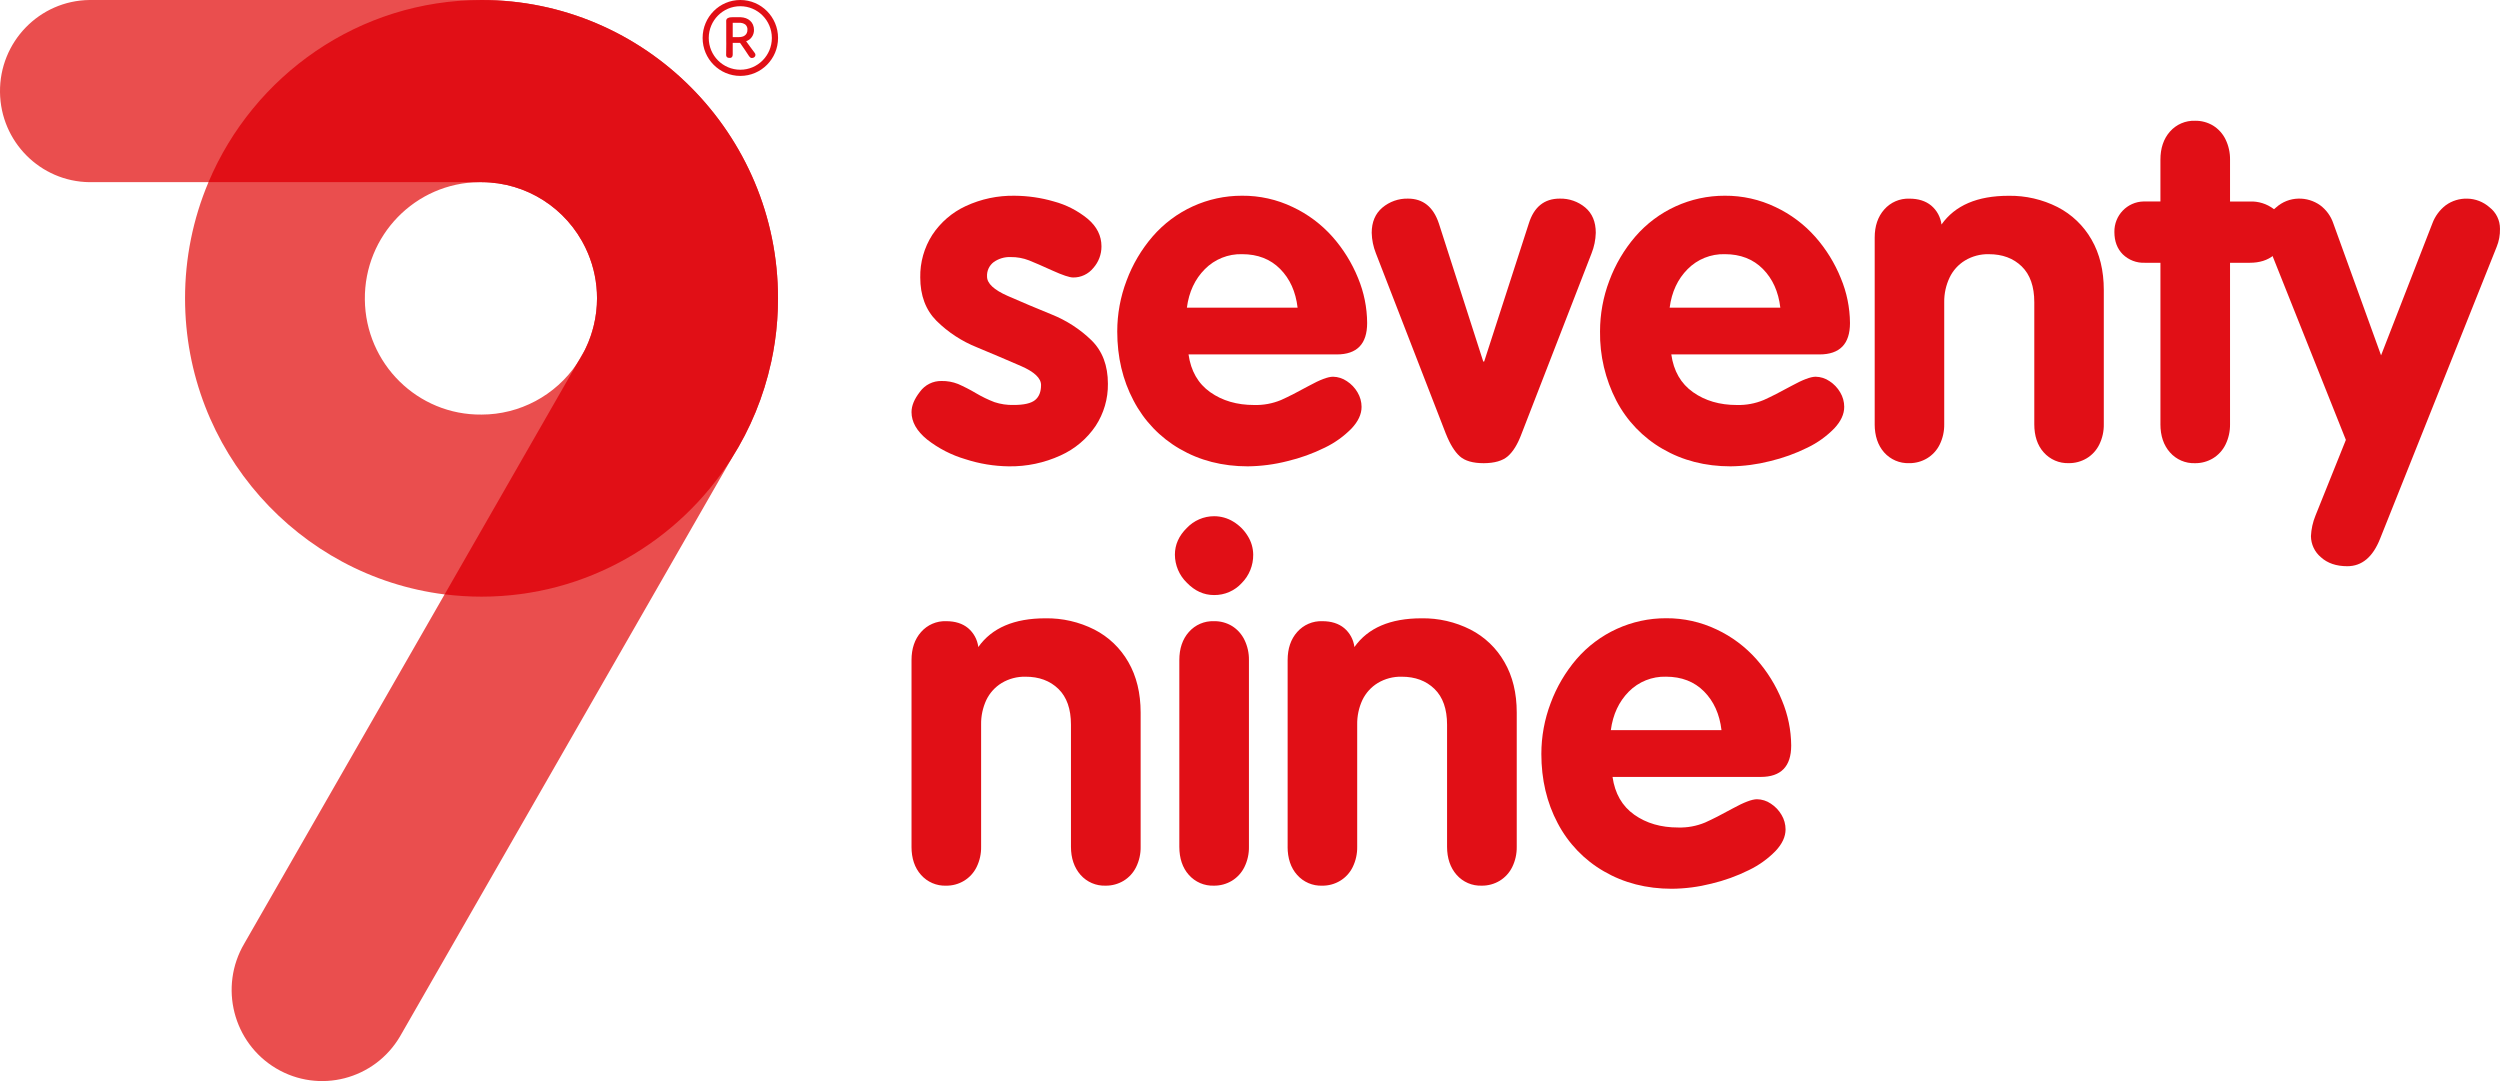 <svg xmlns="http://www.w3.org/2000/svg" width="148" height="64" viewBox="0 0 148 64" fill="none"><g clip-path="url(#clip0_40_229)"><path d="M43.825 4.494C42.592 4.493 41.593 3.486 41.595 2.245C41.596 1.004 42.597 -0.002 43.83 1.71053e-06C45.062 0.002 46.061 1.008 46.061 2.248C46.059 3.489 45.059 4.495 43.825 4.494ZM43.825 0.368C42.794 0.368 41.958 1.211 41.958 2.249C41.958 3.287 42.795 4.128 43.827 4.128C44.858 4.128 45.694 3.286 45.694 2.248C45.692 1.21 44.857 0.369 43.825 0.368Z" fill="#E10F16"></path><path d="M42.991 1.252C42.985 1.187 43.014 1.122 43.066 1.083C43.127 1.045 43.196 1.024 43.267 1.023L43.407 1.018H43.835C43.945 1.021 44.054 1.042 44.158 1.078C44.252 1.112 44.337 1.163 44.41 1.23C44.481 1.294 44.538 1.373 44.575 1.462C44.617 1.559 44.637 1.664 44.636 1.77C44.639 1.921 44.594 2.069 44.507 2.192C44.425 2.309 44.307 2.396 44.172 2.441C44.254 2.559 44.337 2.674 44.421 2.785C44.505 2.896 44.588 3.012 44.67 3.122C44.685 3.141 44.698 3.162 44.709 3.184C44.718 3.206 44.724 3.23 44.723 3.253C44.723 3.303 44.7 3.35 44.662 3.38C44.623 3.415 44.572 3.434 44.52 3.433C44.486 3.437 44.453 3.428 44.425 3.409C44.398 3.386 44.373 3.36 44.35 3.333C44.267 3.206 44.181 3.076 44.091 2.944C44.002 2.812 43.91 2.678 43.811 2.538H43.377V3.219C43.378 3.268 43.368 3.316 43.346 3.36C43.316 3.405 43.264 3.431 43.211 3.428C43.149 3.436 43.085 3.42 43.034 3.383C42.996 3.336 42.979 3.275 42.988 3.215C42.988 3.046 42.988 2.899 42.993 2.774C42.999 2.649 42.993 2.529 42.993 2.412V1.43C42.993 1.368 42.991 1.309 42.991 1.252ZM43.755 1.351H43.377V2.198H43.727C43.795 2.198 43.863 2.191 43.929 2.175C43.989 2.162 44.044 2.136 44.094 2.099C44.142 2.065 44.18 2.018 44.206 1.965C44.236 1.902 44.25 1.832 44.248 1.762C44.258 1.643 44.21 1.527 44.12 1.45C44.013 1.376 43.884 1.341 43.755 1.351Z" fill="#E10F16"></path><path d="M45.647 21.466C45.647 21.454 45.653 21.442 45.656 21.43C45.74 21.039 45.812 20.644 45.871 20.244L45.882 20.16C45.906 19.991 45.927 19.822 45.947 19.652L45.958 19.552C45.979 19.36 45.996 19.167 46.01 18.974C46.01 18.944 46.014 18.914 46.016 18.884C46.027 18.722 46.036 18.559 46.043 18.394C46.043 18.343 46.043 18.293 46.048 18.243C46.055 18.05 46.058 17.858 46.058 17.664C46.061 7.924 38.185 0 28.508 0H5.295C2.335 0.036 -0.035 2.478 -0 5.456C0.035 8.385 2.385 10.749 5.294 10.784H12.342C11.424 12.96 10.952 15.299 10.955 17.663C10.955 26.658 17.67 34.103 26.32 35.189L14.462 55.859C12.954 58.422 13.796 61.729 16.342 63.246C18.888 64.764 22.174 63.917 23.682 61.354C23.702 61.32 23.722 61.285 23.741 61.251L43.3 27.158C44.41 25.415 45.205 23.488 45.647 21.466H45.647ZM28.508 24.543C24.732 24.583 21.639 21.535 21.599 17.736C21.56 13.936 24.588 10.824 28.364 10.784C28.412 10.784 28.459 10.784 28.508 10.784H28.529C31.15 10.795 33.535 12.311 34.671 14.688C34.671 14.693 34.671 14.696 34.676 14.701C34.722 14.797 34.766 14.893 34.807 14.992L34.821 15.027C34.858 15.118 34.896 15.21 34.929 15.303C34.938 15.327 34.945 15.352 34.953 15.375C34.982 15.457 35.011 15.539 35.037 15.622C35.047 15.655 35.055 15.688 35.065 15.721C35.087 15.796 35.109 15.872 35.129 15.948C35.139 15.989 35.148 16.03 35.157 16.071C35.173 16.141 35.19 16.21 35.205 16.28C35.215 16.331 35.223 16.383 35.232 16.431C35.241 16.48 35.255 16.553 35.265 16.615C35.275 16.677 35.282 16.743 35.289 16.808C35.296 16.859 35.303 16.908 35.309 16.959C35.316 17.04 35.321 17.122 35.327 17.204C35.327 17.239 35.333 17.273 35.335 17.308C35.341 17.425 35.344 17.543 35.344 17.661C35.344 17.792 35.34 17.922 35.332 18.051C35.332 18.08 35.328 18.109 35.325 18.137C35.318 18.242 35.309 18.346 35.297 18.45C35.297 18.471 35.292 18.492 35.289 18.512C35.274 18.632 35.257 18.752 35.236 18.869C35.119 19.512 34.911 20.136 34.62 20.72L34.154 21.531C32.884 23.413 30.769 24.542 28.508 24.543Z" fill="#EA4E4E"></path><path d="M12.342 10.784H28.528C31.149 10.795 33.535 12.311 34.67 14.689C34.67 14.693 34.67 14.697 34.675 14.702C34.721 14.798 34.765 14.894 34.806 14.993L34.82 15.027C34.858 15.118 34.895 15.211 34.928 15.304C34.937 15.327 34.944 15.352 34.952 15.376C34.981 15.458 35.01 15.54 35.036 15.623C35.046 15.655 35.054 15.689 35.064 15.721C35.086 15.797 35.108 15.873 35.128 15.949C35.138 15.99 35.147 16.031 35.157 16.072C35.172 16.142 35.19 16.211 35.204 16.28C35.214 16.331 35.222 16.384 35.231 16.432C35.24 16.48 35.254 16.554 35.264 16.616C35.274 16.678 35.281 16.744 35.288 16.809C35.295 16.859 35.303 16.909 35.308 16.96C35.315 17.041 35.321 17.123 35.326 17.205C35.326 17.24 35.332 17.274 35.334 17.309C35.34 17.426 35.343 17.544 35.343 17.662C35.343 17.793 35.339 17.922 35.331 18.052C35.331 18.081 35.327 18.109 35.324 18.138C35.318 18.243 35.309 18.347 35.297 18.45C35.297 18.471 35.291 18.493 35.288 18.513C35.274 18.633 35.256 18.752 35.235 18.87C35.066 19.825 34.697 20.732 34.154 21.532L26.324 35.185C27.048 35.276 27.778 35.322 28.507 35.322C34.715 35.322 40.176 32.065 43.301 27.155L43.339 27.088C44.428 25.362 45.209 23.458 45.647 21.462C45.647 21.451 45.653 21.438 45.656 21.426C45.741 21.035 45.813 20.64 45.871 20.241L45.882 20.157C45.906 19.988 45.927 19.819 45.947 19.648L45.958 19.548C45.978 19.356 45.996 19.163 46.01 18.97C46.01 18.941 46.014 18.91 46.015 18.881C46.027 18.718 46.036 18.555 46.042 18.39C46.042 18.34 46.042 18.289 46.048 18.239C46.054 18.047 46.058 17.854 46.058 17.66C46.06 7.924 38.185 0 28.507 0C21.253 0 15.013 4.453 12.342 10.784Z" fill="#E10F16"></path><path d="M65.207 14.585C65.21 15.057 65.038 15.512 64.725 15.864C64.434 16.225 63.993 16.433 63.531 16.427C63.317 16.427 62.909 16.291 62.308 16.019C61.708 15.747 61.245 15.545 60.919 15.415C60.572 15.28 60.202 15.213 59.829 15.218C59.473 15.204 59.123 15.308 58.831 15.513C58.562 15.715 58.412 16.039 58.433 16.375C58.433 16.779 58.842 17.161 59.661 17.521C60.48 17.881 61.35 18.248 62.271 18.622C63.143 18.973 63.941 19.49 64.617 20.147C65.264 20.785 65.588 21.642 65.588 22.719C65.6 23.605 65.346 24.475 64.861 25.215C64.345 25.98 63.626 26.584 62.786 26.962C61.824 27.403 60.776 27.624 59.717 27.607C58.847 27.597 57.983 27.455 57.154 27.185C56.331 26.944 55.56 26.547 54.883 26.018C54.27 25.519 53.962 24.978 53.962 24.396C53.962 24.021 54.127 23.62 54.458 23.195C54.755 22.784 55.232 22.546 55.736 22.555C56.07 22.548 56.402 22.608 56.713 22.73C57.075 22.889 57.428 23.07 57.769 23.272C58.12 23.481 58.489 23.66 58.871 23.806C59.238 23.927 59.623 23.984 60.009 23.974C60.614 23.974 61.036 23.878 61.274 23.686C61.512 23.493 61.631 23.196 61.63 22.793C61.63 22.389 61.235 22.015 60.444 21.67C59.652 21.325 58.781 20.955 57.831 20.56C56.939 20.203 56.127 19.672 55.443 18.996C54.8 18.35 54.479 17.492 54.479 16.424C54.463 15.533 54.711 14.657 55.19 13.908C55.68 13.163 56.368 12.571 57.175 12.199C58.08 11.779 59.068 11.57 60.066 11.588C60.85 11.593 61.631 11.705 62.384 11.925C63.118 12.121 63.801 12.471 64.39 12.953C64.935 13.413 65.207 13.958 65.207 14.585Z" fill="#E10F16"></path><path d="M79.136 20.982H70.361C70.501 21.966 70.928 22.71 71.645 23.217C72.362 23.724 73.23 23.977 74.249 23.976C74.795 23.991 75.337 23.89 75.841 23.68C76.279 23.484 76.825 23.205 77.482 22.844C78.139 22.483 78.616 22.302 78.915 22.302C79.207 22.307 79.49 22.398 79.732 22.563C79.993 22.732 80.211 22.96 80.367 23.23C80.522 23.489 80.604 23.785 80.605 24.088C80.605 24.52 80.407 24.946 80.011 25.367C79.554 25.833 79.019 26.216 78.432 26.499C77.724 26.849 76.979 27.118 76.211 27.3C75.445 27.496 74.657 27.599 73.866 27.607C72.367 27.607 71.026 27.262 69.843 26.574C68.678 25.902 67.729 24.911 67.106 23.714C66.463 22.501 66.141 21.136 66.141 19.62C66.141 18.592 66.328 17.572 66.693 16.612C67.047 15.658 67.568 14.775 68.23 14.005C69.564 12.462 71.498 11.58 73.531 11.587C74.568 11.579 75.594 11.808 76.531 12.258C77.427 12.679 78.229 13.28 78.887 14.022C79.524 14.743 80.035 15.568 80.397 16.461C80.747 17.304 80.93 18.208 80.935 19.122C80.935 20.362 80.335 20.982 79.136 20.982ZM70.266 18.212H76.817C76.706 17.265 76.361 16.502 75.784 15.921C75.207 15.339 74.458 15.048 73.535 15.047C72.709 15.024 71.91 15.344 71.327 15.934C70.739 16.525 70.385 17.284 70.264 18.212H70.266V18.212Z" fill="#E10F16"></path><path d="M85.6 25.691L81.452 14.993C81.299 14.608 81.215 14.198 81.205 13.784C81.205 13.148 81.414 12.651 81.833 12.294C82.259 11.935 82.798 11.745 83.352 11.758C84.246 11.758 84.856 12.251 85.183 13.235L87.808 21.403H87.863L90.504 13.235C90.811 12.251 91.421 11.758 92.334 11.758C92.886 11.743 93.425 11.931 93.849 12.286C94.263 12.637 94.47 13.136 94.47 13.784C94.459 14.198 94.375 14.608 94.222 14.993L90.072 25.691C89.849 26.292 89.581 26.73 89.269 27.005C88.957 27.279 88.479 27.418 87.838 27.421C87.196 27.421 86.723 27.284 86.419 27.012C86.116 26.74 85.844 26.299 85.601 25.691H85.6Z" fill="#E10F16"></path><path d="M107.713 20.982H98.941C99.08 21.966 99.508 22.71 100.226 23.217C100.943 23.724 101.808 23.977 102.821 23.976C103.367 23.991 103.909 23.89 104.414 23.68C104.851 23.484 105.398 23.205 106.056 22.844C106.713 22.483 107.189 22.302 107.488 22.302C107.78 22.307 108.064 22.398 108.306 22.563C108.567 22.732 108.785 22.96 108.941 23.23C109.096 23.489 109.178 23.785 109.178 24.088C109.178 24.52 108.98 24.946 108.584 25.367C108.127 25.833 107.593 26.216 107.006 26.498C106.298 26.849 105.553 27.118 104.785 27.3C104.021 27.495 103.238 27.598 102.45 27.607C100.95 27.607 99.609 27.262 98.426 26.574C97.262 25.905 96.312 24.914 95.688 23.72C95.033 22.455 94.701 21.046 94.722 19.62C94.722 18.591 94.909 17.572 95.274 16.612C95.629 15.658 96.149 14.775 96.811 14.005C98.145 12.462 100.08 11.58 102.112 11.587C103.148 11.58 104.173 11.809 105.109 12.258C106.004 12.679 106.806 13.28 107.465 14.022C108.102 14.743 108.612 15.568 108.974 16.461C109.327 17.303 109.512 18.207 109.519 19.122C109.519 20.362 108.917 20.982 107.714 20.982H107.713ZM98.844 18.212H105.395C105.283 17.265 104.938 16.502 104.362 15.921C103.785 15.339 103.035 15.048 102.112 15.047C101.286 15.024 100.488 15.344 99.905 15.934C99.319 16.525 98.965 17.284 98.844 18.212V18.212Z" fill="#E10F16"></path><path d="M110.982 25.112V14.067C110.982 13.382 111.17 12.827 111.548 12.401C111.923 11.974 112.47 11.739 113.036 11.76C113.567 11.76 113.998 11.897 114.328 12.169C114.664 12.452 114.882 12.854 114.937 13.291C115.737 12.158 117.06 11.591 118.905 11.591C119.912 11.574 120.908 11.804 121.806 12.258C122.649 12.69 123.348 13.359 123.819 14.184C124.302 15.023 124.545 16.018 124.545 17.171V25.112C124.553 25.528 124.462 25.94 124.279 26.314C124.114 26.652 123.856 26.936 123.535 27.13C123.214 27.322 122.847 27.422 122.473 27.418C121.907 27.439 121.362 27.204 120.985 26.778C120.612 26.36 120.43 25.798 120.43 25.112V17.887C120.43 16.96 120.182 16.255 119.686 15.771C119.19 15.288 118.54 15.047 117.737 15.048C117.241 15.036 116.752 15.166 116.327 15.422C115.934 15.661 115.617 16.011 115.418 16.427C115.201 16.883 115.091 17.384 115.098 17.89V25.113C115.105 25.529 115.014 25.941 114.832 26.314C114.667 26.652 114.408 26.936 114.088 27.13C113.767 27.323 113.4 27.423 113.025 27.419C112.459 27.44 111.913 27.205 111.537 26.779C111.17 26.36 110.981 25.799 110.981 25.113L110.982 25.112Z" fill="#E10F16"></path><path d="M127.898 25.112V15.556H126.975C126.49 15.577 126.018 15.396 125.669 15.057C125.338 14.724 125.172 14.283 125.172 13.734C125.155 12.754 125.931 11.944 126.905 11.927C126.928 11.927 126.951 11.927 126.974 11.927H127.897V9.455C127.897 8.771 128.085 8.216 128.462 7.789C128.838 7.362 129.385 7.128 129.951 7.149C130.326 7.143 130.696 7.243 131.018 7.437C131.334 7.634 131.589 7.917 131.752 8.253C131.934 8.627 132.025 9.039 132.018 9.455V11.929H133.191C133.698 11.909 134.195 12.065 134.601 12.37C134.974 12.664 135.16 13.119 135.16 13.736C135.16 14.352 134.977 14.81 134.608 15.108C134.24 15.407 133.768 15.556 133.191 15.556H132.018V25.112C132.025 25.529 131.934 25.941 131.752 26.315C131.587 26.653 131.328 26.937 131.008 27.133C130.688 27.325 130.32 27.425 129.947 27.421C129.381 27.442 128.834 27.207 128.459 26.779C128.084 26.353 127.897 25.797 127.897 25.112H127.898Z" fill="#E10F16"></path><path d="M138.876 26.043L134.319 14.614C134.195 14.271 134.13 13.91 134.124 13.546C134.124 13.05 134.353 12.582 134.745 12.28C135.109 11.952 135.58 11.767 136.069 11.758C136.525 11.747 136.973 11.883 137.347 12.146C137.716 12.418 137.992 12.799 138.136 13.235L140.959 21.037L143.992 13.236C144.151 12.803 144.43 12.425 144.795 12.146C145.163 11.883 145.607 11.747 146.058 11.759C146.545 11.767 147.013 11.949 147.379 12.272C147.773 12.574 148.003 13.046 147.999 13.545C148.007 13.911 147.941 14.274 147.803 14.613L140.902 31.89C140.473 32.976 139.826 33.52 138.96 33.52C138.308 33.52 137.786 33.342 137.396 32.986C137.027 32.677 136.812 32.22 136.808 31.738C136.827 31.323 136.917 30.913 137.074 30.529L138.876 26.042L138.876 26.043Z" fill="#E10F16"></path><path d="M53.962 50.125V39.08C53.962 38.395 54.151 37.84 54.528 37.414C54.904 36.987 55.45 36.752 56.016 36.774C56.547 36.774 56.977 36.91 57.308 37.182C57.645 37.465 57.861 37.867 57.916 38.305C58.717 37.171 60.039 36.605 61.884 36.604C62.891 36.587 63.888 36.816 64.788 37.271C65.631 37.702 66.329 38.371 66.8 39.197C67.283 40.036 67.525 41.031 67.526 42.184V50.125C67.534 50.541 67.443 50.953 67.26 51.327C67.095 51.665 66.837 51.948 66.517 52.143C66.196 52.335 65.829 52.435 65.455 52.431C64.889 52.453 64.343 52.218 63.967 51.791C63.595 51.365 63.401 50.809 63.401 50.125V42.9C63.401 41.973 63.154 41.268 62.658 40.784C62.162 40.301 61.513 40.06 60.709 40.061C60.213 40.05 59.724 40.179 59.298 40.435C58.905 40.675 58.59 41.024 58.39 41.44C58.178 41.897 58.072 42.397 58.082 42.901V50.126C58.09 50.542 57.999 50.954 57.816 51.328C57.651 51.665 57.392 51.949 57.072 52.143C56.752 52.336 56.384 52.436 56.011 52.432C55.445 52.453 54.899 52.218 54.523 51.792C54.149 51.374 53.961 50.812 53.961 50.126L53.962 50.125Z" fill="#E10F16"></path><path d="M71.87 30.56C72.275 30.559 72.671 30.67 73.016 30.883C73.364 31.094 73.657 31.385 73.868 31.734C74.076 32.064 74.187 32.446 74.19 32.837C74.197 33.466 73.953 34.071 73.511 34.517C73.09 34.977 72.493 35.236 71.871 35.227C71.266 35.227 70.728 34.983 70.259 34.495C69.811 34.061 69.557 33.463 69.554 32.837C69.554 32.246 69.789 31.72 70.259 31.256C70.68 30.813 71.262 30.561 71.871 30.56H71.87ZM69.816 50.125V39.08C69.816 38.395 70.004 37.84 70.381 37.414C70.757 36.987 71.303 36.752 71.869 36.774C72.246 36.767 72.616 36.867 72.939 37.062C73.254 37.259 73.508 37.543 73.671 37.878C73.853 38.252 73.944 38.664 73.937 39.08V50.125C73.945 50.541 73.854 50.953 73.671 51.327C73.505 51.665 73.247 51.948 72.927 52.143C72.606 52.335 72.239 52.435 71.866 52.431C71.299 52.453 70.754 52.218 70.377 51.791C70.005 51.373 69.816 50.812 69.816 50.125Z" fill="#E10F16"></path><path d="M76.228 50.125V39.08C76.228 38.395 76.416 37.84 76.794 37.414C77.17 36.988 77.716 36.753 78.282 36.774C78.813 36.774 79.243 36.91 79.574 37.182C79.911 37.465 80.128 37.867 80.181 38.305C80.983 37.171 82.305 36.605 84.15 36.604C85.157 36.587 86.153 36.816 87.053 37.271C87.895 37.702 88.594 38.371 89.064 39.197C89.55 40.036 89.791 41.031 89.791 42.184V50.125C89.798 50.541 89.708 50.953 89.525 51.327C89.359 51.665 89.101 51.948 88.781 52.143C88.46 52.335 88.093 52.435 87.72 52.431C87.153 52.453 86.608 52.218 86.231 51.791C85.859 51.365 85.666 50.809 85.666 50.125V42.9C85.666 41.973 85.418 41.268 84.922 40.784C84.426 40.301 83.777 40.06 82.974 40.061C82.478 40.05 81.988 40.179 81.562 40.435C81.169 40.675 80.855 41.024 80.654 41.44C80.442 41.897 80.337 42.397 80.346 42.901V50.126C80.354 50.542 80.263 50.954 80.081 51.328C79.916 51.666 79.657 51.95 79.337 52.143C79.016 52.337 78.649 52.436 78.275 52.432C77.709 52.453 77.163 52.218 76.787 51.792C76.415 51.374 76.226 50.812 76.226 50.126L76.228 50.125Z" fill="#E10F16"></path><path d="M104.234 45.995H95.462C95.603 46.978 96.032 47.723 96.747 48.23C97.463 48.737 98.331 48.99 99.351 48.988C99.897 49.004 100.439 48.903 100.943 48.693C101.381 48.497 101.928 48.218 102.583 47.857C103.241 47.496 103.717 47.315 104.016 47.315C104.308 47.319 104.592 47.41 104.833 47.575C105.094 47.744 105.312 47.973 105.468 48.243C105.623 48.502 105.705 48.798 105.705 49.101C105.705 49.532 105.508 49.959 105.112 50.379C104.655 50.846 104.12 51.229 103.533 51.511C102.825 51.862 102.08 52.131 101.312 52.313C100.546 52.507 99.761 52.608 98.972 52.615C97.473 52.615 96.132 52.27 94.95 51.582C93.786 50.912 92.837 49.922 92.213 48.728C91.57 47.515 91.248 46.149 91.248 44.631C91.248 43.602 91.435 42.583 91.8 41.622C92.153 40.67 92.672 39.788 93.331 39.017C94.665 37.475 96.6 36.593 98.633 36.6C99.668 36.592 100.693 36.82 101.629 37.267C102.525 37.688 103.327 38.289 103.985 39.032C104.622 39.752 105.133 40.577 105.495 41.471C105.848 42.315 106.032 43.22 106.039 44.135C106.038 45.375 105.436 45.994 104.234 45.994V45.995ZM95.361 43.224H101.912C101.801 42.278 101.456 41.514 100.879 40.933C100.302 40.352 99.552 40.061 98.63 40.06C97.804 40.036 97.005 40.357 96.422 40.946C95.838 41.538 95.484 42.297 95.361 43.225V43.224Z" fill="#E10F16"></path></g><defs><clipPath id="clip0_40_229"><rect width="148" height="64" fill="white"></rect></clipPath></defs></svg>
